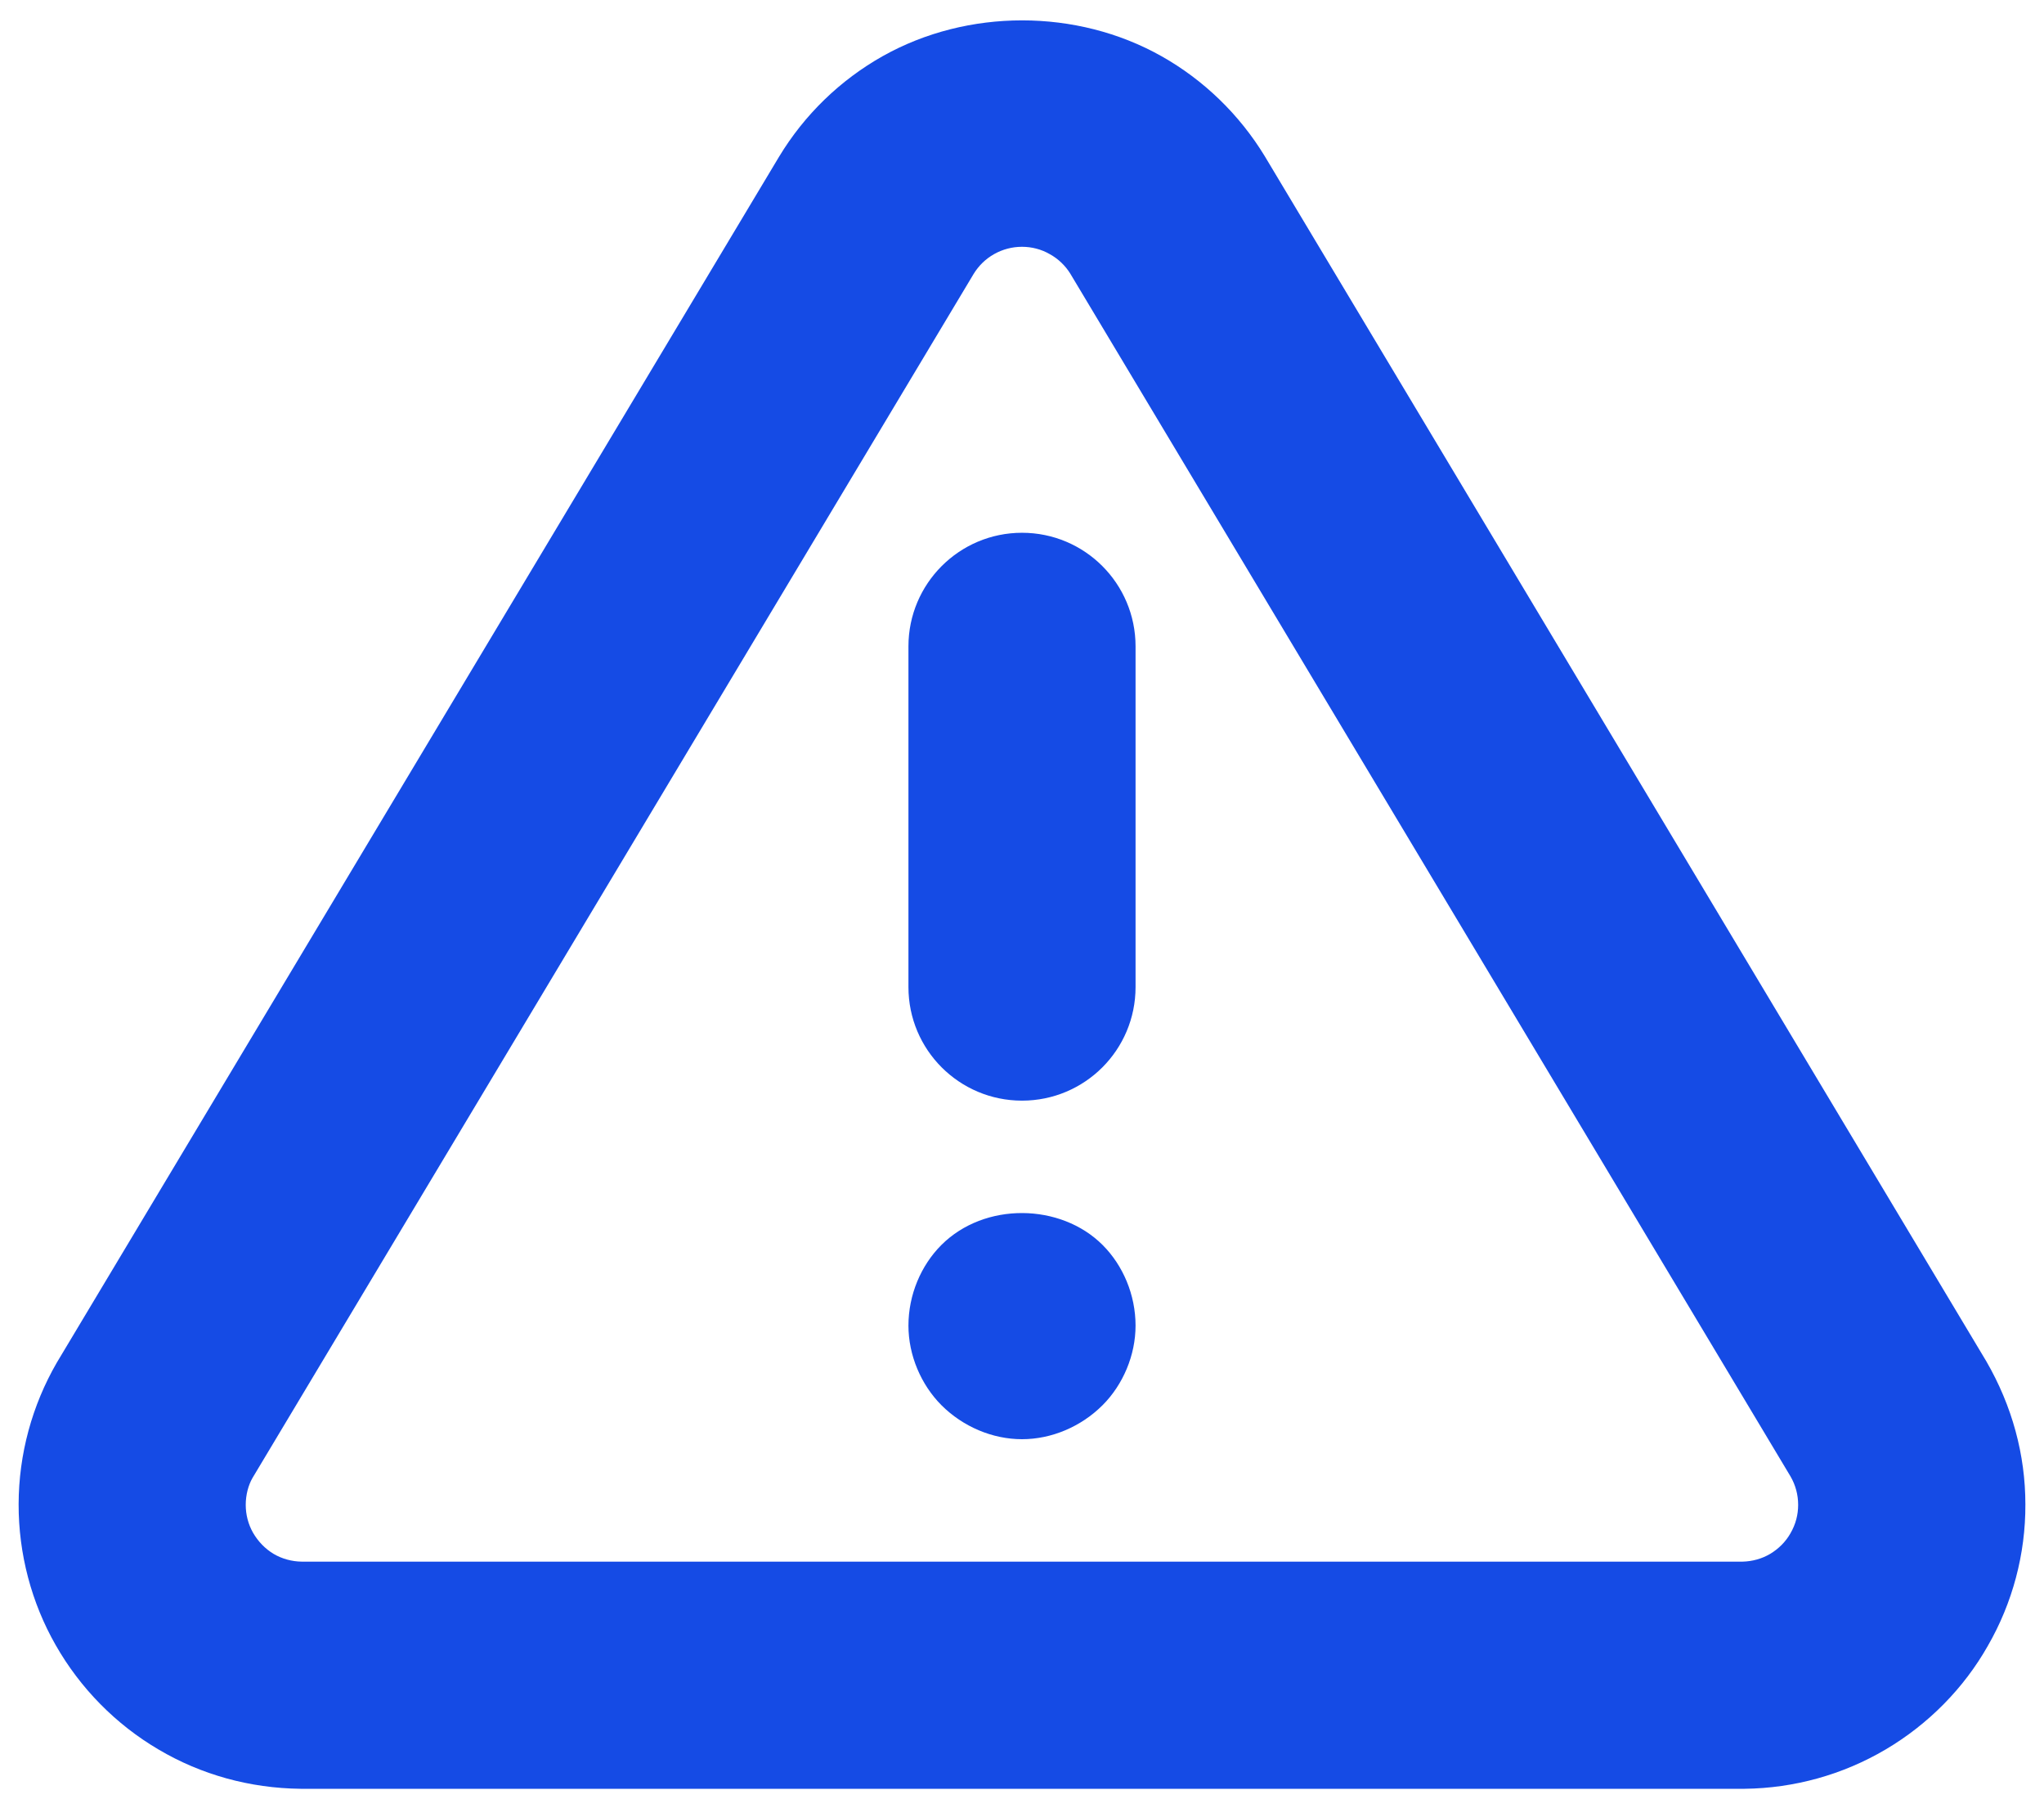 <?xml version="1.0" encoding="utf-8"?>
<!-- Generator: Adobe Illustrator 15.0.0, SVG Export Plug-In . SVG Version: 6.00 Build 0)  -->
<!DOCTYPE svg PUBLIC "-//W3C//DTD SVG 1.1//EN" "http://www.w3.org/Graphics/SVG/1.1/DTD/svg11.dtd">
<svg version="1.1" id="Layer_1" xmlns="http://www.w3.org/2000/svg" xmlns:xlink="http://www.w3.org/1999/xlink" x="0px" y="0px"
	 width="18px" height="16px" viewBox="0 0 18 16" enable-background="new 0 0 18 16" xml:space="preserve">
<path fill="#154BE5" d="M15.353,15.75H2.647c-0.447-0.005-0.876-0.124-1.251-0.346c-0.376-0.221-0.689-0.539-0.905-0.918
	c-0.214-0.374-0.328-0.805-0.327-1.242c0.001-0.439,0.118-0.869,0.336-1.246L6.86,1.381c0.224-0.371,0.539-0.676,0.914-0.887
	c0.748-0.42,1.708-0.419,2.453,0c0.372,0.209,0.687,0.514,0.91,0.88l6.355,10.612c0.228,0.394,0.344,0.824,0.344,1.26
	c0.002,0.436-0.113,0.868-0.331,1.246c-0.21,0.371-0.522,0.689-0.9,0.912c-0.376,0.222-0.805,0.341-1.241,0.346
	C15.36,15.75,15.356,15.75,15.353,15.75z M9,2.173c-0.086,0-0.17,0.022-0.245,0.064C8.68,2.279,8.618,2.34,8.574,2.412L2.223,13.014
	c-0.036,0.063-0.059,0.148-0.059,0.236c0,0.086,0.022,0.171,0.064,0.245c0.045,0.078,0.107,0.142,0.182,0.187
	c0.075,0.044,0.161,0.067,0.248,0.068h12.687c0.086-0.002,0.17-0.025,0.243-0.068c0.075-0.045,0.137-0.107,0.179-0.181
	c0.047-0.081,0.068-0.165,0.068-0.251c0-0.089-0.023-0.174-0.067-0.25L9.425,2.409c-0.042-0.068-0.105-0.13-0.18-0.171
	C9.171,2.195,9.086,2.173,9,2.173z"/>
<path fill="#154BE5" d="M9,9.691c-0.552,0-1-0.447-1-1v-3c0-0.552,0.448-1,1-1c0.553,0,1,0.448,1,1v3C10,9.244,9.553,9.691,9,9.691z
	"/>
<path fill="#154BE5" d="M9,12.672c-0.26,0-0.52-0.11-0.71-0.3C8.11,12.191,8,11.932,8,11.672c0-0.271,0.11-0.53,0.29-0.71
	c0.38-0.38,1.05-0.37,1.42,0c0.18,0.18,0.29,0.439,0.29,0.71c0,0.26-0.11,0.52-0.29,0.7C9.52,12.562,9.26,12.672,9,12.672z"/>
</svg>
